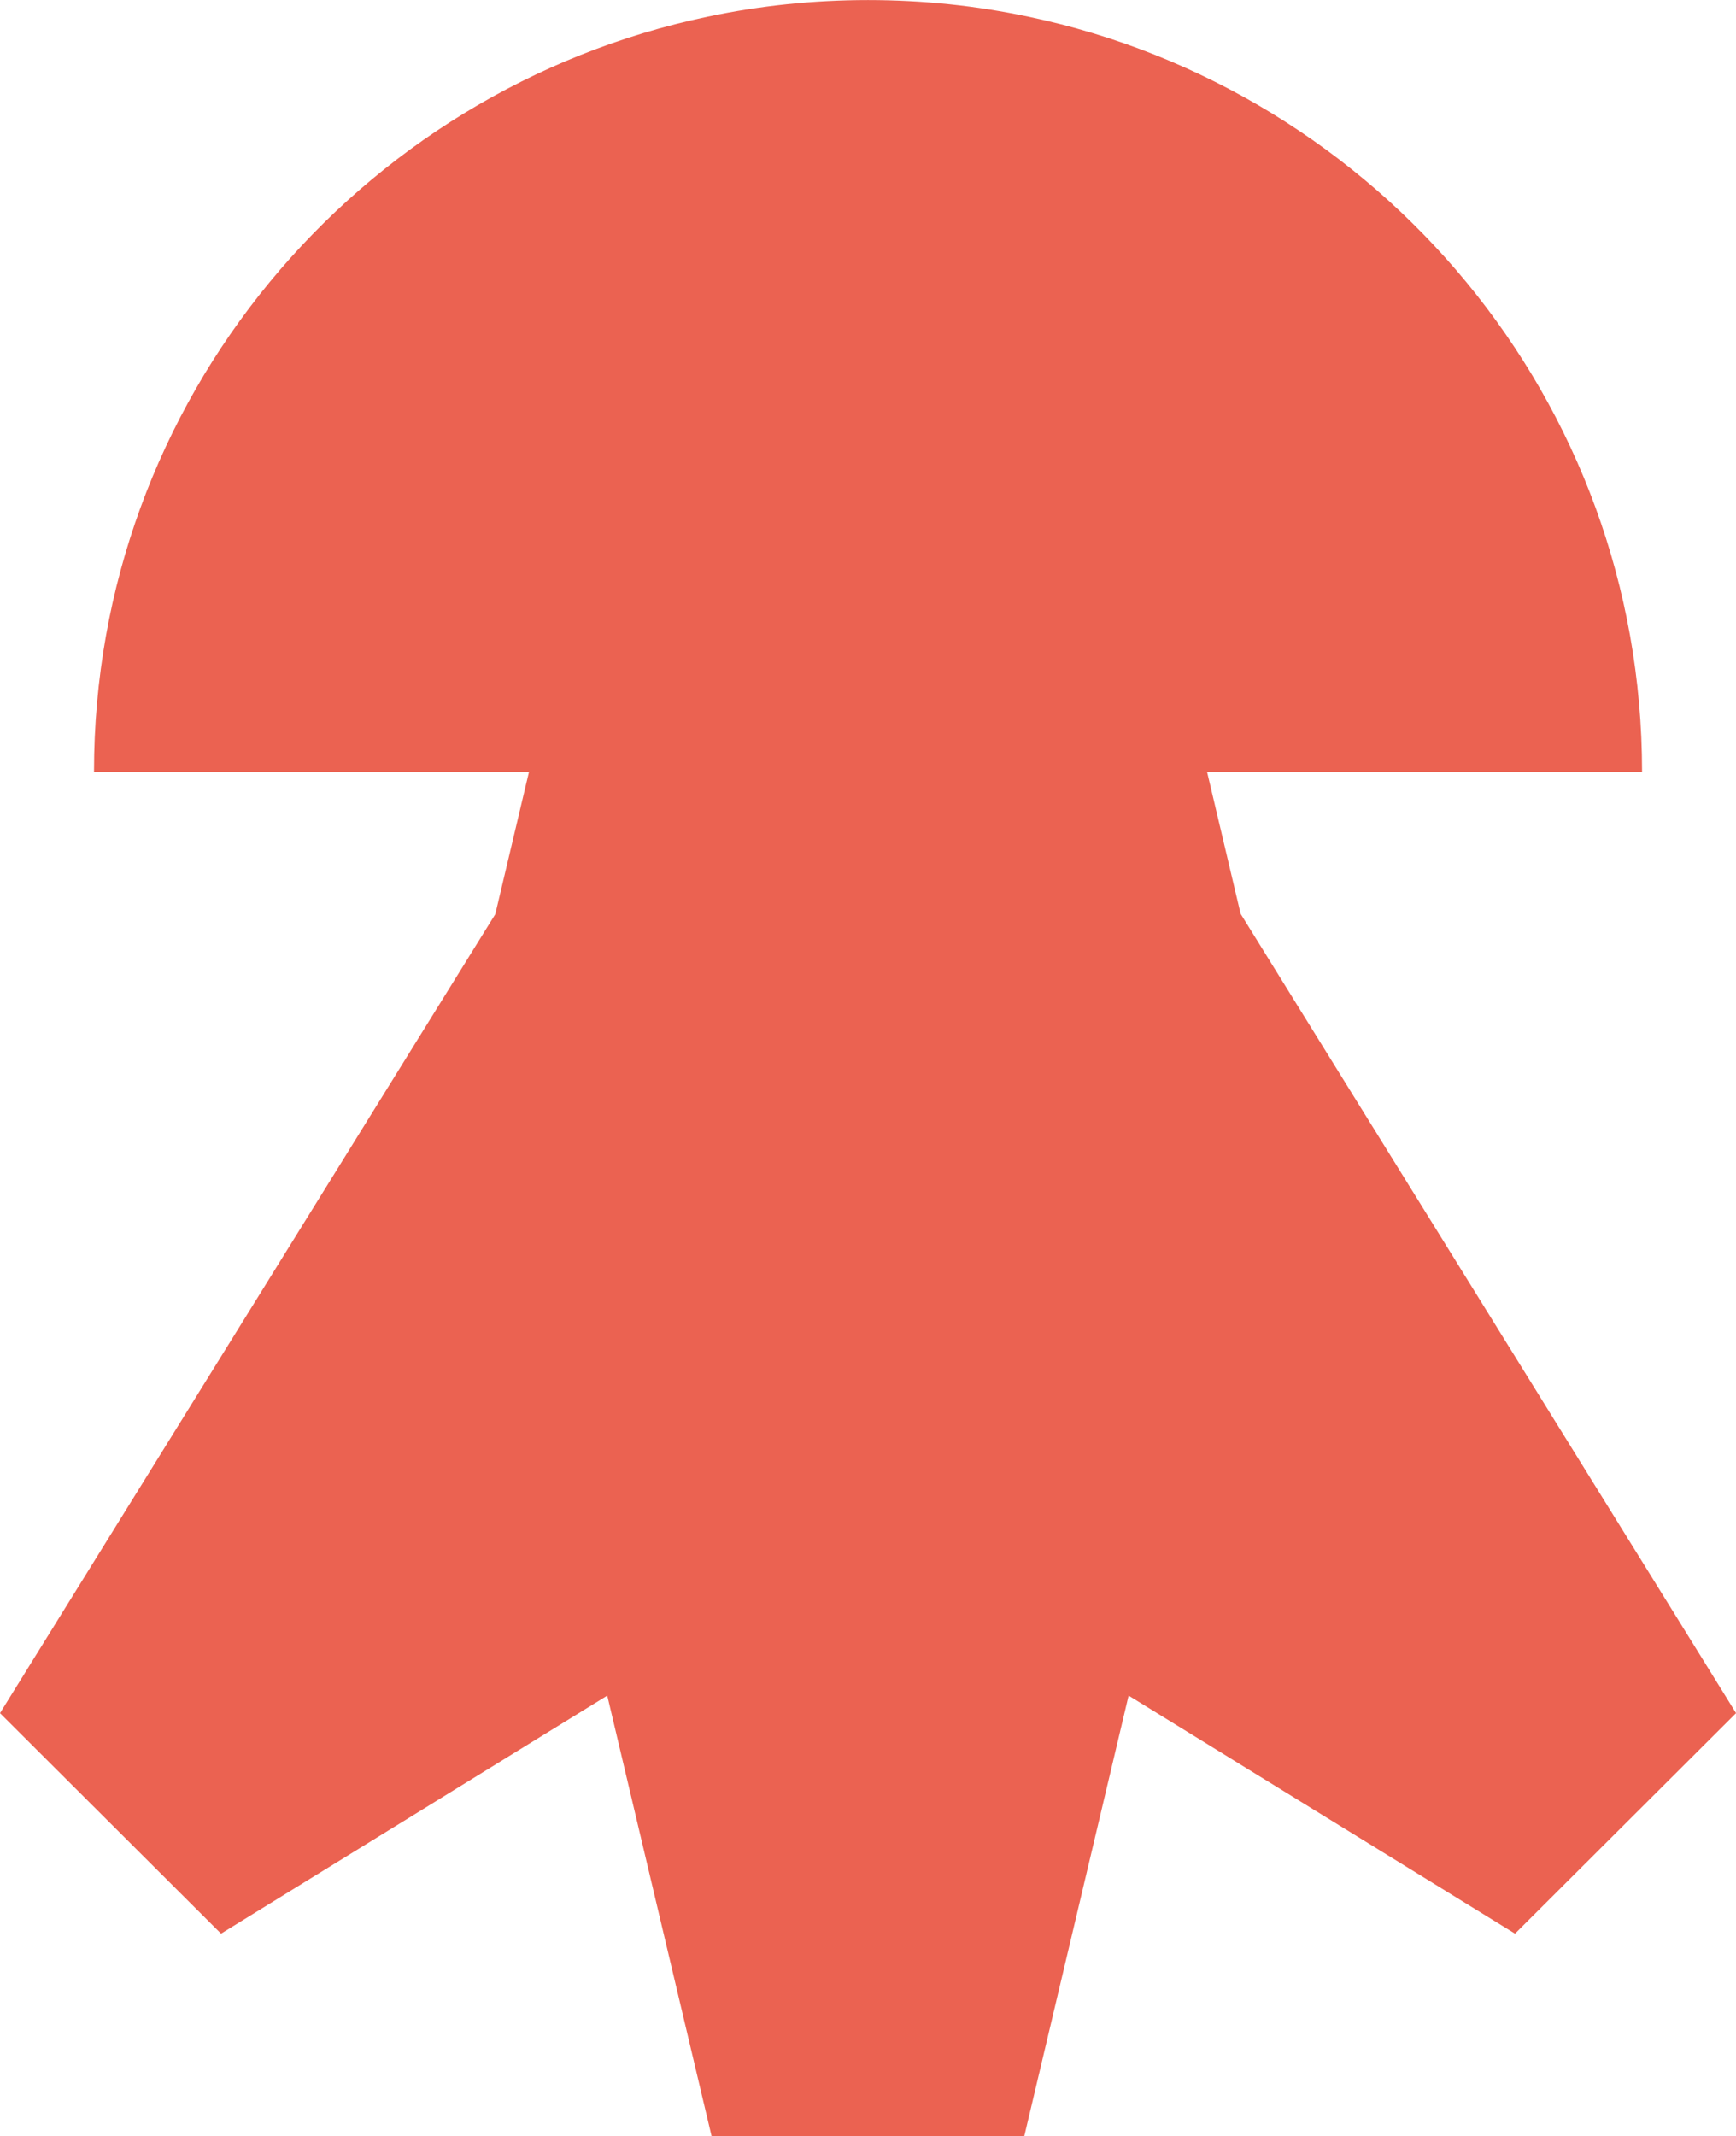 <?xml version="1.0" encoding="UTF-8"?>
<svg id="art" xmlns="http://www.w3.org/2000/svg" width="266.49" height="327.83" viewBox="0 0 266.49 327.83">
  <defs>
    <style>
      .cls-1 {
        fill: #eb6251;
      }
    </style>
  </defs>
  <path class="cls-1" d="M190.45,140.25l-5.16-21.82h66.78c0-57-40.41-104.59-94.22-115.87-7.93-1.68-16.16-2.55-24.6-2.55s-16.67.87-24.62,2.55C54.82,13.84,14.43,61.43,14.43,118.43h66.78l-5.18,21.86L0,262.89l33.93,33.84,59.29-36.53,16.02,67.63h47.99l16.02-67.63,59.32,36.53,33.93-33.84-76.04-122.64Z"/>
</svg>